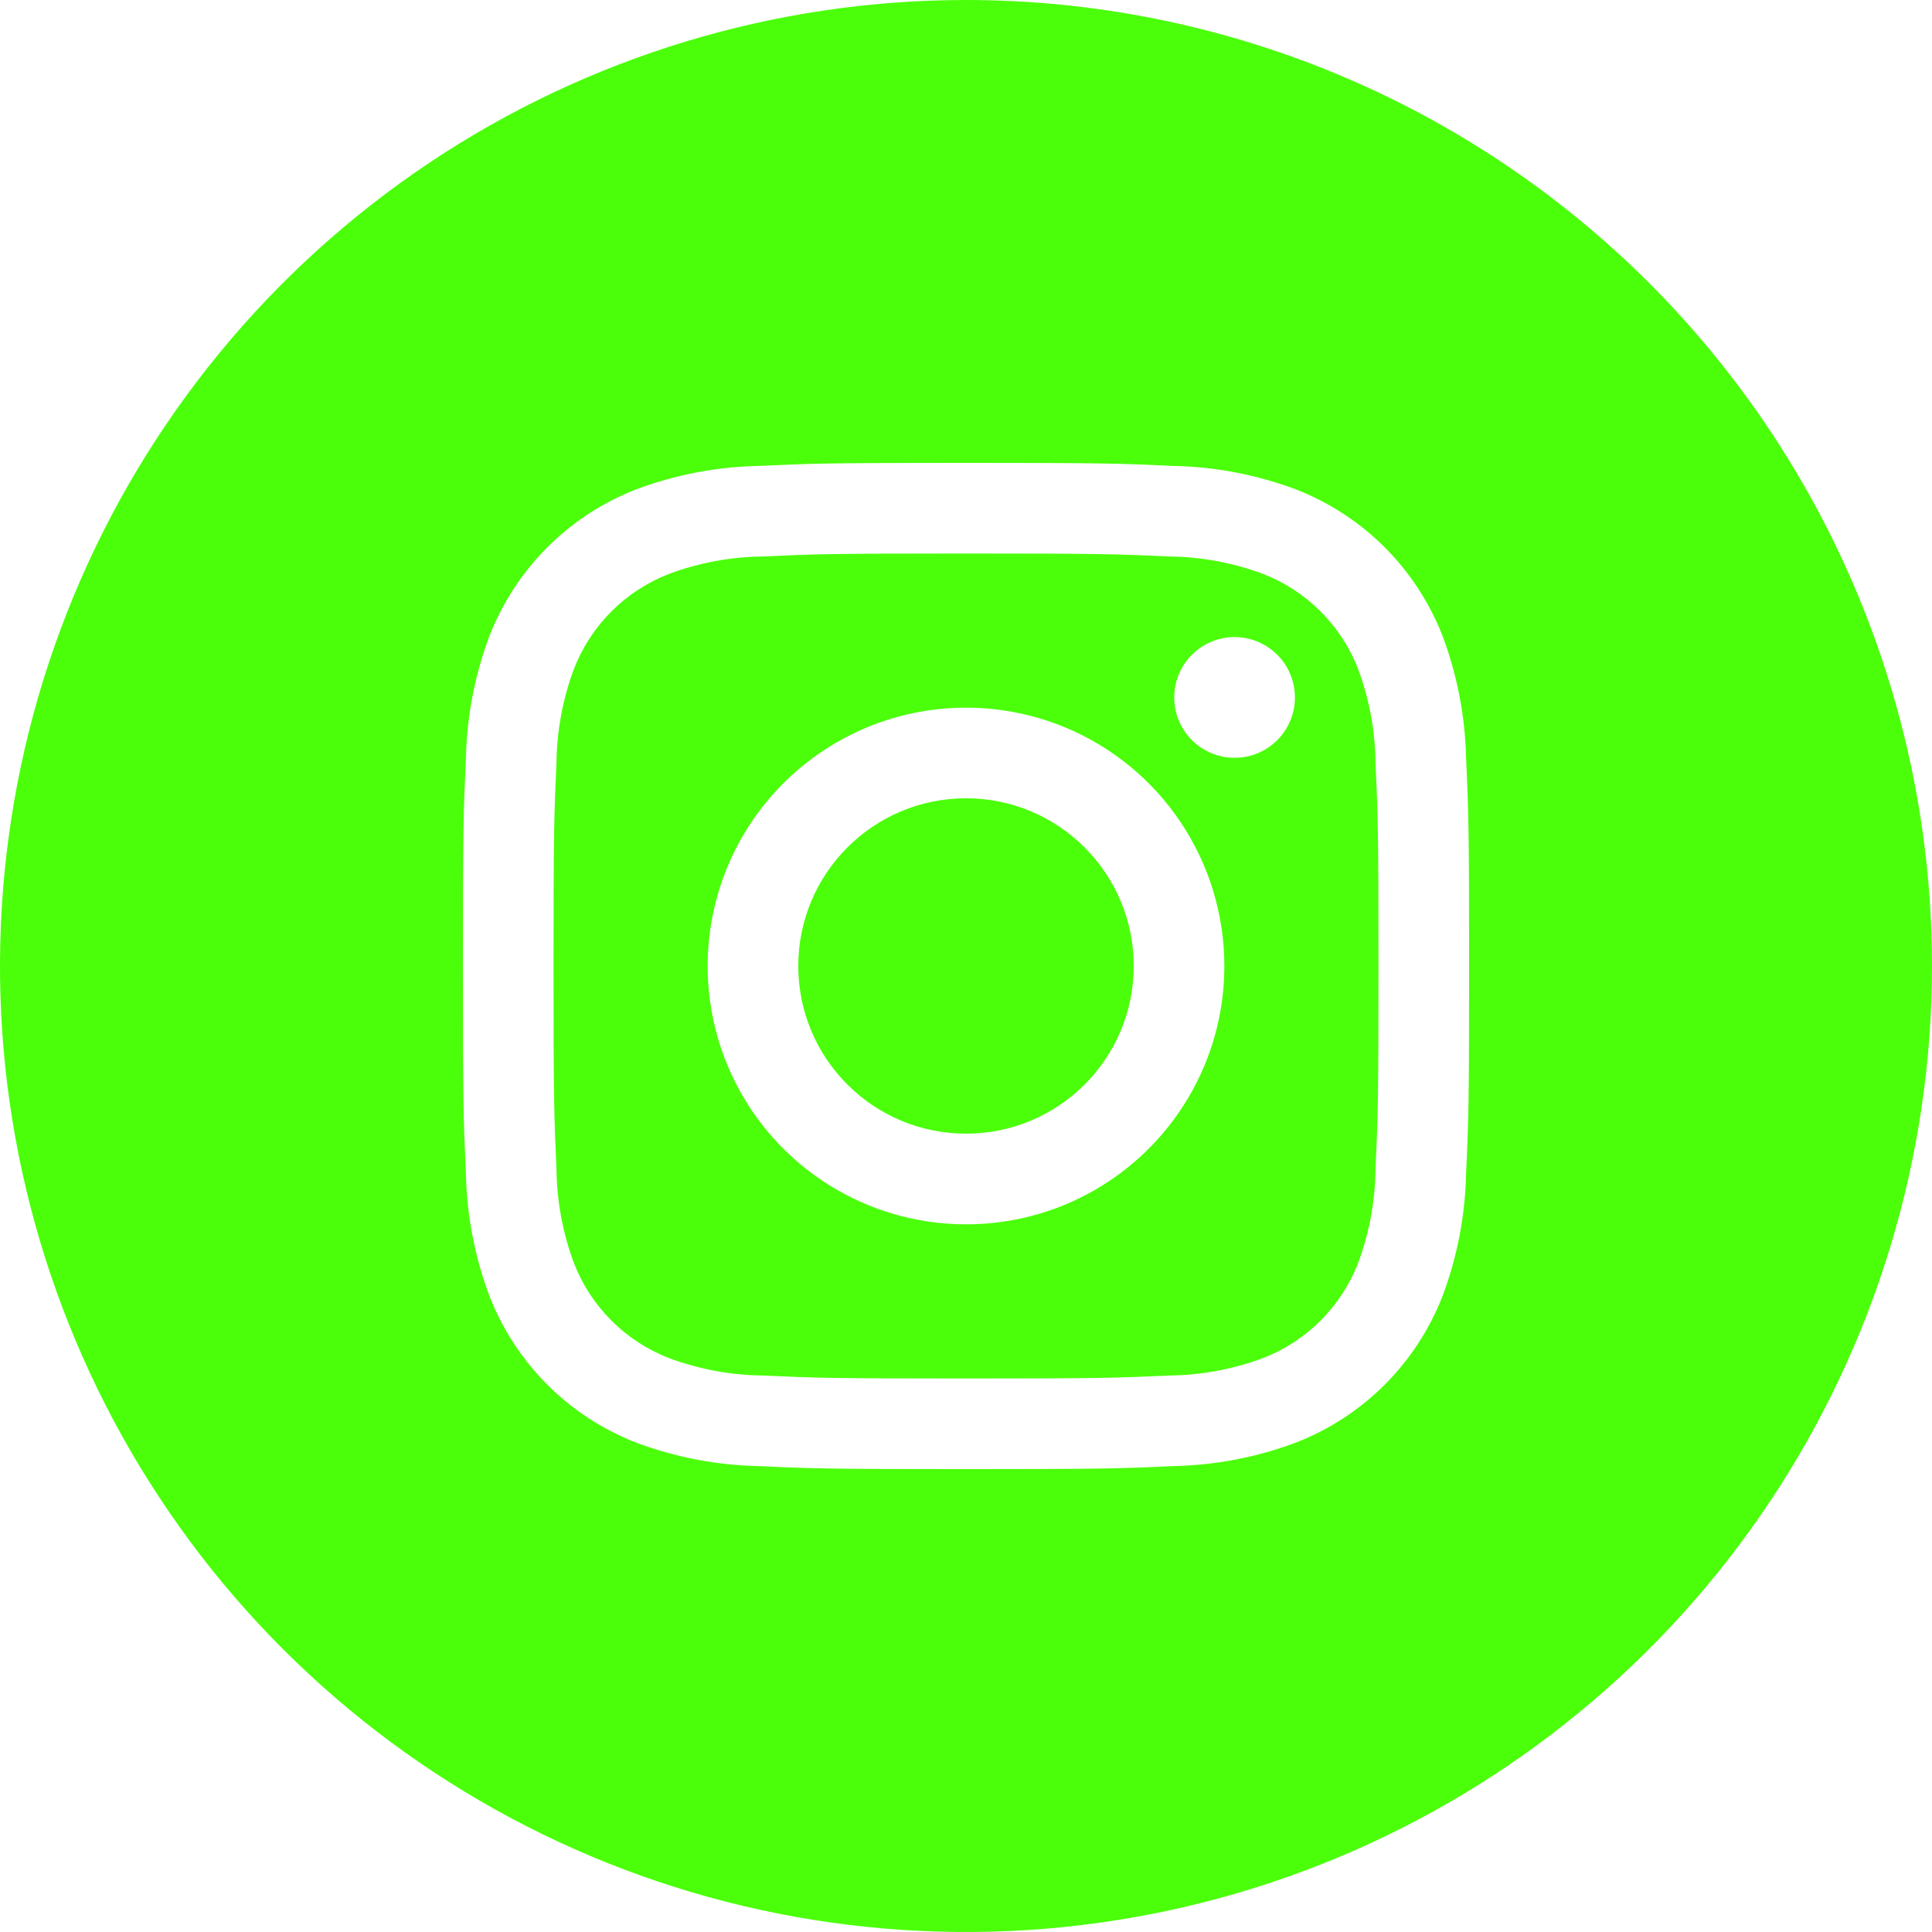 <?xml version="1.0" encoding="UTF-8"?> <svg xmlns="http://www.w3.org/2000/svg" width="32" height="32" viewBox="0 0 32 32" fill="none"> <path d="M22.496 11.085C22.358 10.726 22.145 10.399 21.873 10.127C21.601 9.855 21.274 9.642 20.915 9.504C20.419 9.32 19.896 9.223 19.367 9.217C18.489 9.177 18.225 9.168 16 9.168C13.775 9.168 13.511 9.177 12.633 9.217C12.104 9.223 11.581 9.32 11.085 9.504C10.726 9.642 10.399 9.855 10.127 10.127C9.855 10.399 9.642 10.726 9.504 11.085C9.32 11.581 9.223 12.104 9.217 12.633C9.177 13.511 9.168 13.775 9.168 16C9.168 18.225 9.177 18.489 9.217 19.367C9.223 19.896 9.32 20.419 9.504 20.915C9.642 21.274 9.855 21.601 10.127 21.873C10.399 22.145 10.726 22.358 11.085 22.496C11.581 22.68 12.104 22.777 12.633 22.783C13.511 22.823 13.775 22.832 16 22.832C18.225 22.832 18.489 22.823 19.367 22.783C19.896 22.777 20.419 22.68 20.915 22.496C21.274 22.358 21.601 22.145 21.873 21.873C22.145 21.601 22.358 21.274 22.496 20.915C22.68 20.419 22.777 19.896 22.783 19.367C22.823 18.489 22.832 18.225 22.832 16C22.832 13.775 22.823 13.511 22.783 12.633C22.777 12.104 22.68 11.581 22.496 11.085V11.085ZM16 20.279C15.154 20.279 14.326 20.028 13.623 19.558C12.919 19.088 12.37 18.42 12.046 17.638C11.723 16.856 11.638 15.995 11.803 15.165C11.968 14.335 12.376 13.573 12.974 12.974C13.573 12.376 14.335 11.968 15.165 11.803C15.995 11.638 16.856 11.723 17.638 12.046C18.42 12.37 19.088 12.919 19.558 13.623C20.028 14.326 20.279 15.154 20.279 16C20.279 16.562 20.169 17.119 19.954 17.638C19.738 18.157 19.423 18.629 19.026 19.026C18.629 19.423 18.157 19.738 17.638 19.954C17.119 20.169 16.562 20.279 16 20.279V20.279ZM20.448 12.552C20.251 12.552 20.057 12.493 19.893 12.383C19.728 12.273 19.6 12.117 19.524 11.934C19.449 11.752 19.429 11.551 19.468 11.357C19.506 11.163 19.601 10.985 19.741 10.845C19.881 10.705 20.059 10.61 20.253 10.571C20.447 10.532 20.648 10.552 20.831 10.628C21.014 10.704 21.17 10.832 21.28 10.996C21.39 11.161 21.448 11.354 21.448 11.552C21.448 11.817 21.343 12.071 21.155 12.259C20.968 12.446 20.714 12.552 20.448 12.552V12.552Z" fill="#4BFF0A"></path> <path d="M16 18.777C17.534 18.777 18.778 17.534 18.778 16C18.778 14.466 17.534 13.222 16 13.222C14.466 13.222 13.222 14.466 13.222 16C13.222 17.534 14.466 18.777 16 18.777Z" fill="#4BFF0A"></path> <path d="M16 1.01511e-08C12.835 1.01511e-08 9.742 0.938 7.111 2.696C4.48 4.455 2.429 6.953 1.218 9.877C0.007 12.801 -0.31 16.018 0.307 19.121C0.925 22.225 2.449 25.076 4.686 27.314C6.924 29.551 9.775 31.075 12.879 31.693C15.982 32.31 19.199 31.993 22.123 30.782C25.047 29.571 27.545 27.52 29.303 24.889C31.062 22.258 32 19.165 32 16C32 13.899 31.586 11.818 30.782 9.877C29.978 7.936 28.799 6.172 27.314 4.686C25.828 3.201 24.064 2.022 22.123 1.218C20.182 0.414 18.101 -1.09334e-05 16 1.01511e-08V1.01511e-08ZM24.283 19.436C24.269 20.127 24.138 20.811 23.896 21.459C23.682 22.012 23.354 22.515 22.935 22.935C22.515 23.354 22.012 23.682 21.459 23.896C20.811 24.138 20.127 24.269 19.436 24.283C18.547 24.324 18.263 24.333 16 24.333C13.737 24.333 13.453 24.324 12.564 24.283C11.873 24.269 11.189 24.138 10.541 23.896C9.988 23.682 9.485 23.354 9.065 22.935C8.646 22.515 8.318 22.012 8.104 21.459C7.862 20.811 7.731 20.127 7.717 19.436C7.676 18.547 7.667 18.263 7.667 16C7.667 13.737 7.676 13.453 7.717 12.564C7.731 11.873 7.862 11.189 8.104 10.541C8.318 9.988 8.646 9.485 9.065 9.065C9.485 8.646 9.988 8.318 10.541 8.104C11.189 7.862 11.873 7.731 12.564 7.717C13.453 7.676 13.737 7.667 16 7.667C18.263 7.667 18.547 7.676 19.436 7.717C20.127 7.731 20.811 7.862 21.459 8.104C22.012 8.318 22.515 8.646 22.935 9.065C23.354 9.485 23.682 9.988 23.896 10.541C24.138 11.189 24.269 11.873 24.283 12.564C24.324 13.453 24.333 13.737 24.333 16C24.333 18.263 24.324 18.547 24.283 19.436V19.436Z" fill="#4BFF0A"></path> </svg> 